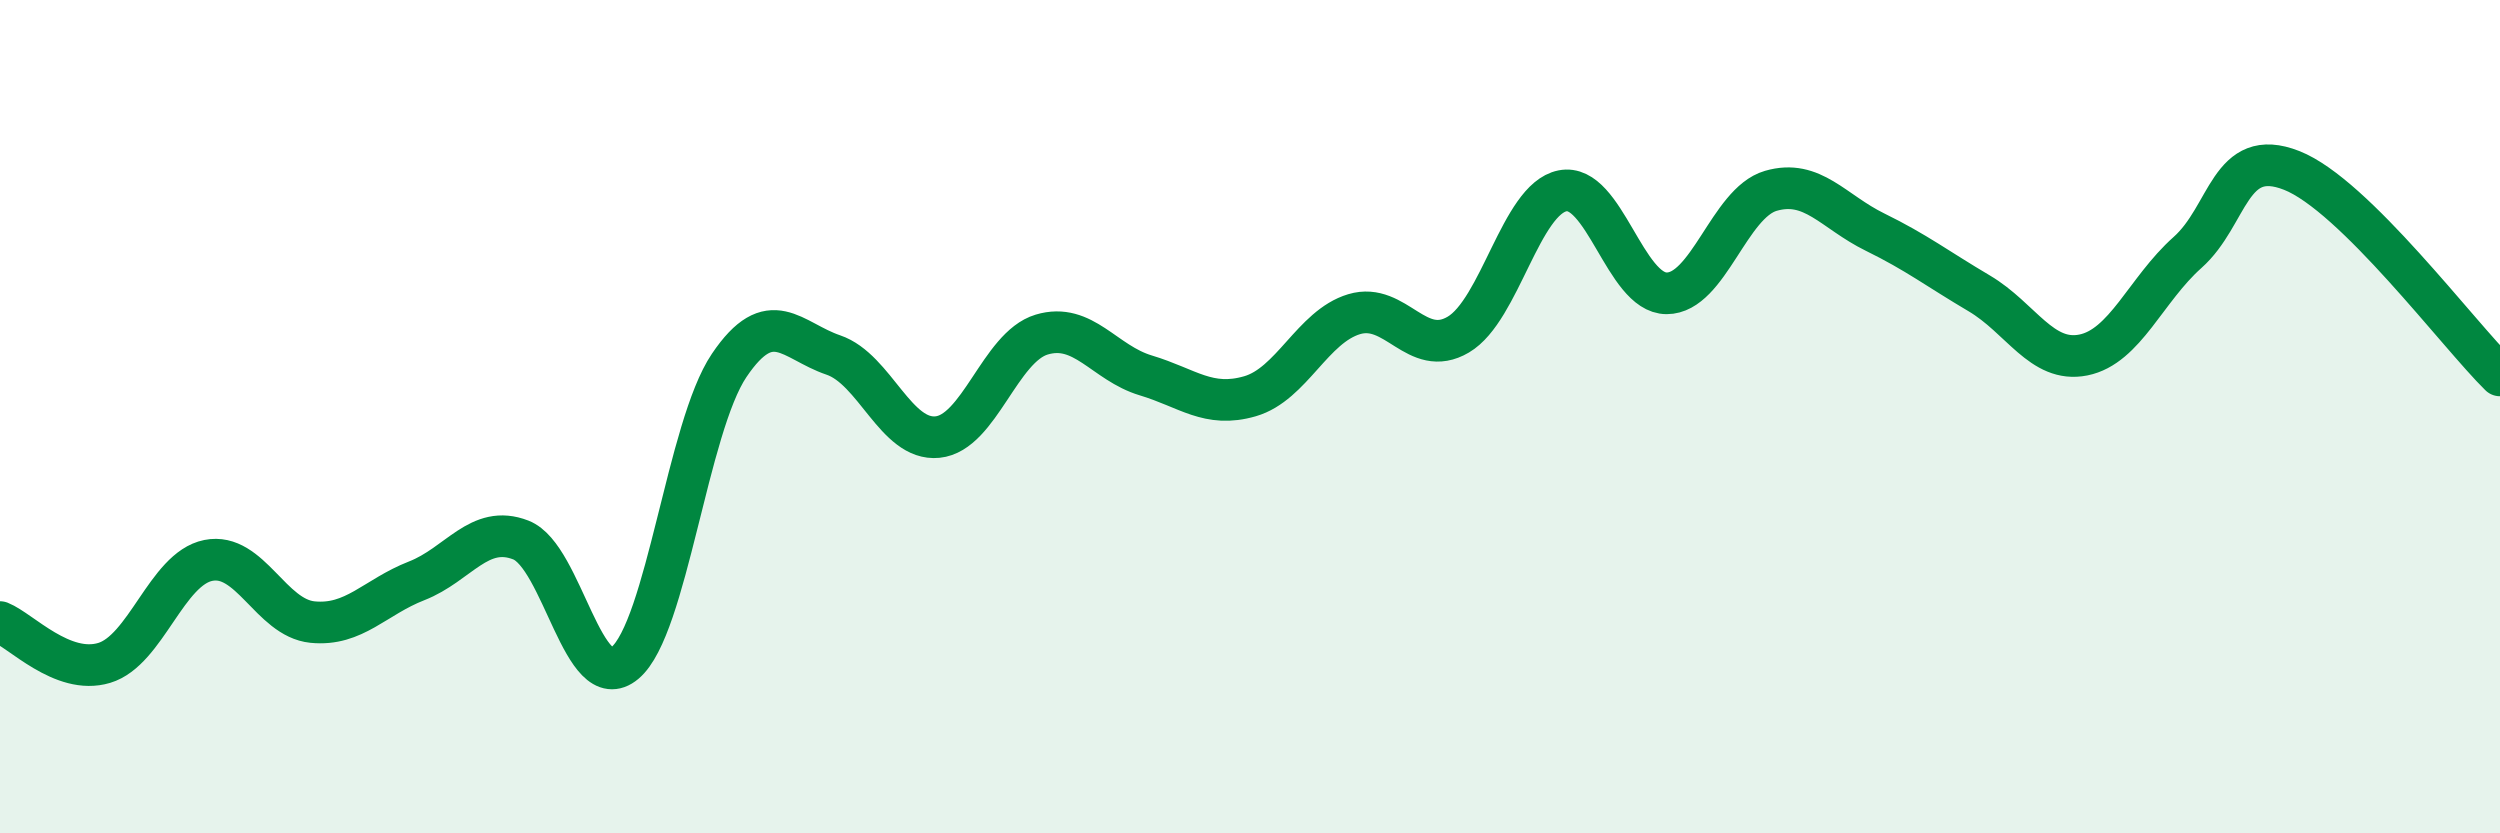 
    <svg width="60" height="20" viewBox="0 0 60 20" xmlns="http://www.w3.org/2000/svg">
      <path
        d="M 0,14.93 C 0.5,15.13 1.5,16.21 2.5,15.91 C 3.5,15.61 4,13.65 5,13.45 C 6,13.25 6.5,14.83 7.5,14.93 C 8.5,15.03 9,14.33 10,13.94 C 11,13.55 11.5,12.57 12.5,12.96 C 13.5,13.35 14,16.75 15,15.91 C 16,15.07 16.5,10.25 17.5,8.77 C 18.5,7.29 19,8.18 20,8.52 C 21,8.86 21.5,10.59 22.5,10.49 C 23.5,10.39 24,8.33 25,8.03 C 26,7.73 26.5,8.71 27.5,9.01 C 28.5,9.31 29,9.8 30,9.51 C 31,9.22 31.5,7.84 32.5,7.54 C 33.5,7.24 34,8.62 35,8.03 C 36,7.44 36.5,4.78 37.5,4.58 C 38.5,4.38 39,7.04 40,7.04 C 41,7.04 41.5,4.87 42.5,4.58 C 43.5,4.29 44,5.08 45,5.57 C 46,6.06 46.5,6.45 47.5,7.04 C 48.5,7.63 49,8.72 50,8.52 C 51,8.32 51.5,6.95 52.5,6.06 C 53.5,5.17 53.5,3.5 55,4.09 C 56.5,4.68 59,8.03 60,9.01L60 20L0 20Z"
        fill="#008740"
        opacity="0.1"
        stroke-linecap="round"
        stroke-linejoin="round"
      />
      <path
        d="M 0,14.93 C 0.5,15.13 1.5,16.21 2.5,15.91 C 3.5,15.61 4,13.65 5,13.45 C 6,13.25 6.5,14.83 7.5,14.93 C 8.5,15.03 9,14.33 10,13.94 C 11,13.55 11.5,12.57 12.5,12.96 C 13.5,13.35 14,16.75 15,15.91 C 16,15.07 16.5,10.25 17.5,8.77 C 18.5,7.29 19,8.18 20,8.52 C 21,8.86 21.5,10.59 22.5,10.49 C 23.5,10.39 24,8.33 25,8.03 C 26,7.73 26.5,8.71 27.5,9.01 C 28.5,9.31 29,9.8 30,9.51 C 31,9.22 31.5,7.84 32.5,7.54 C 33.5,7.24 34,8.62 35,8.03 C 36,7.44 36.5,4.78 37.5,4.58 C 38.5,4.38 39,7.04 40,7.04 C 41,7.04 41.5,4.87 42.5,4.58 C 43.5,4.29 44,5.08 45,5.57 C 46,6.06 46.5,6.45 47.5,7.04 C 48.5,7.63 49,8.72 50,8.52 C 51,8.32 51.5,6.95 52.5,6.06 C 53.5,5.17 53.5,3.5 55,4.09 C 56.5,4.68 59,8.03 60,9.01"
        stroke="#008740"
        stroke-width="1"
        fill="none"
        stroke-linecap="round"
        stroke-linejoin="round"
      />
    </svg>
  